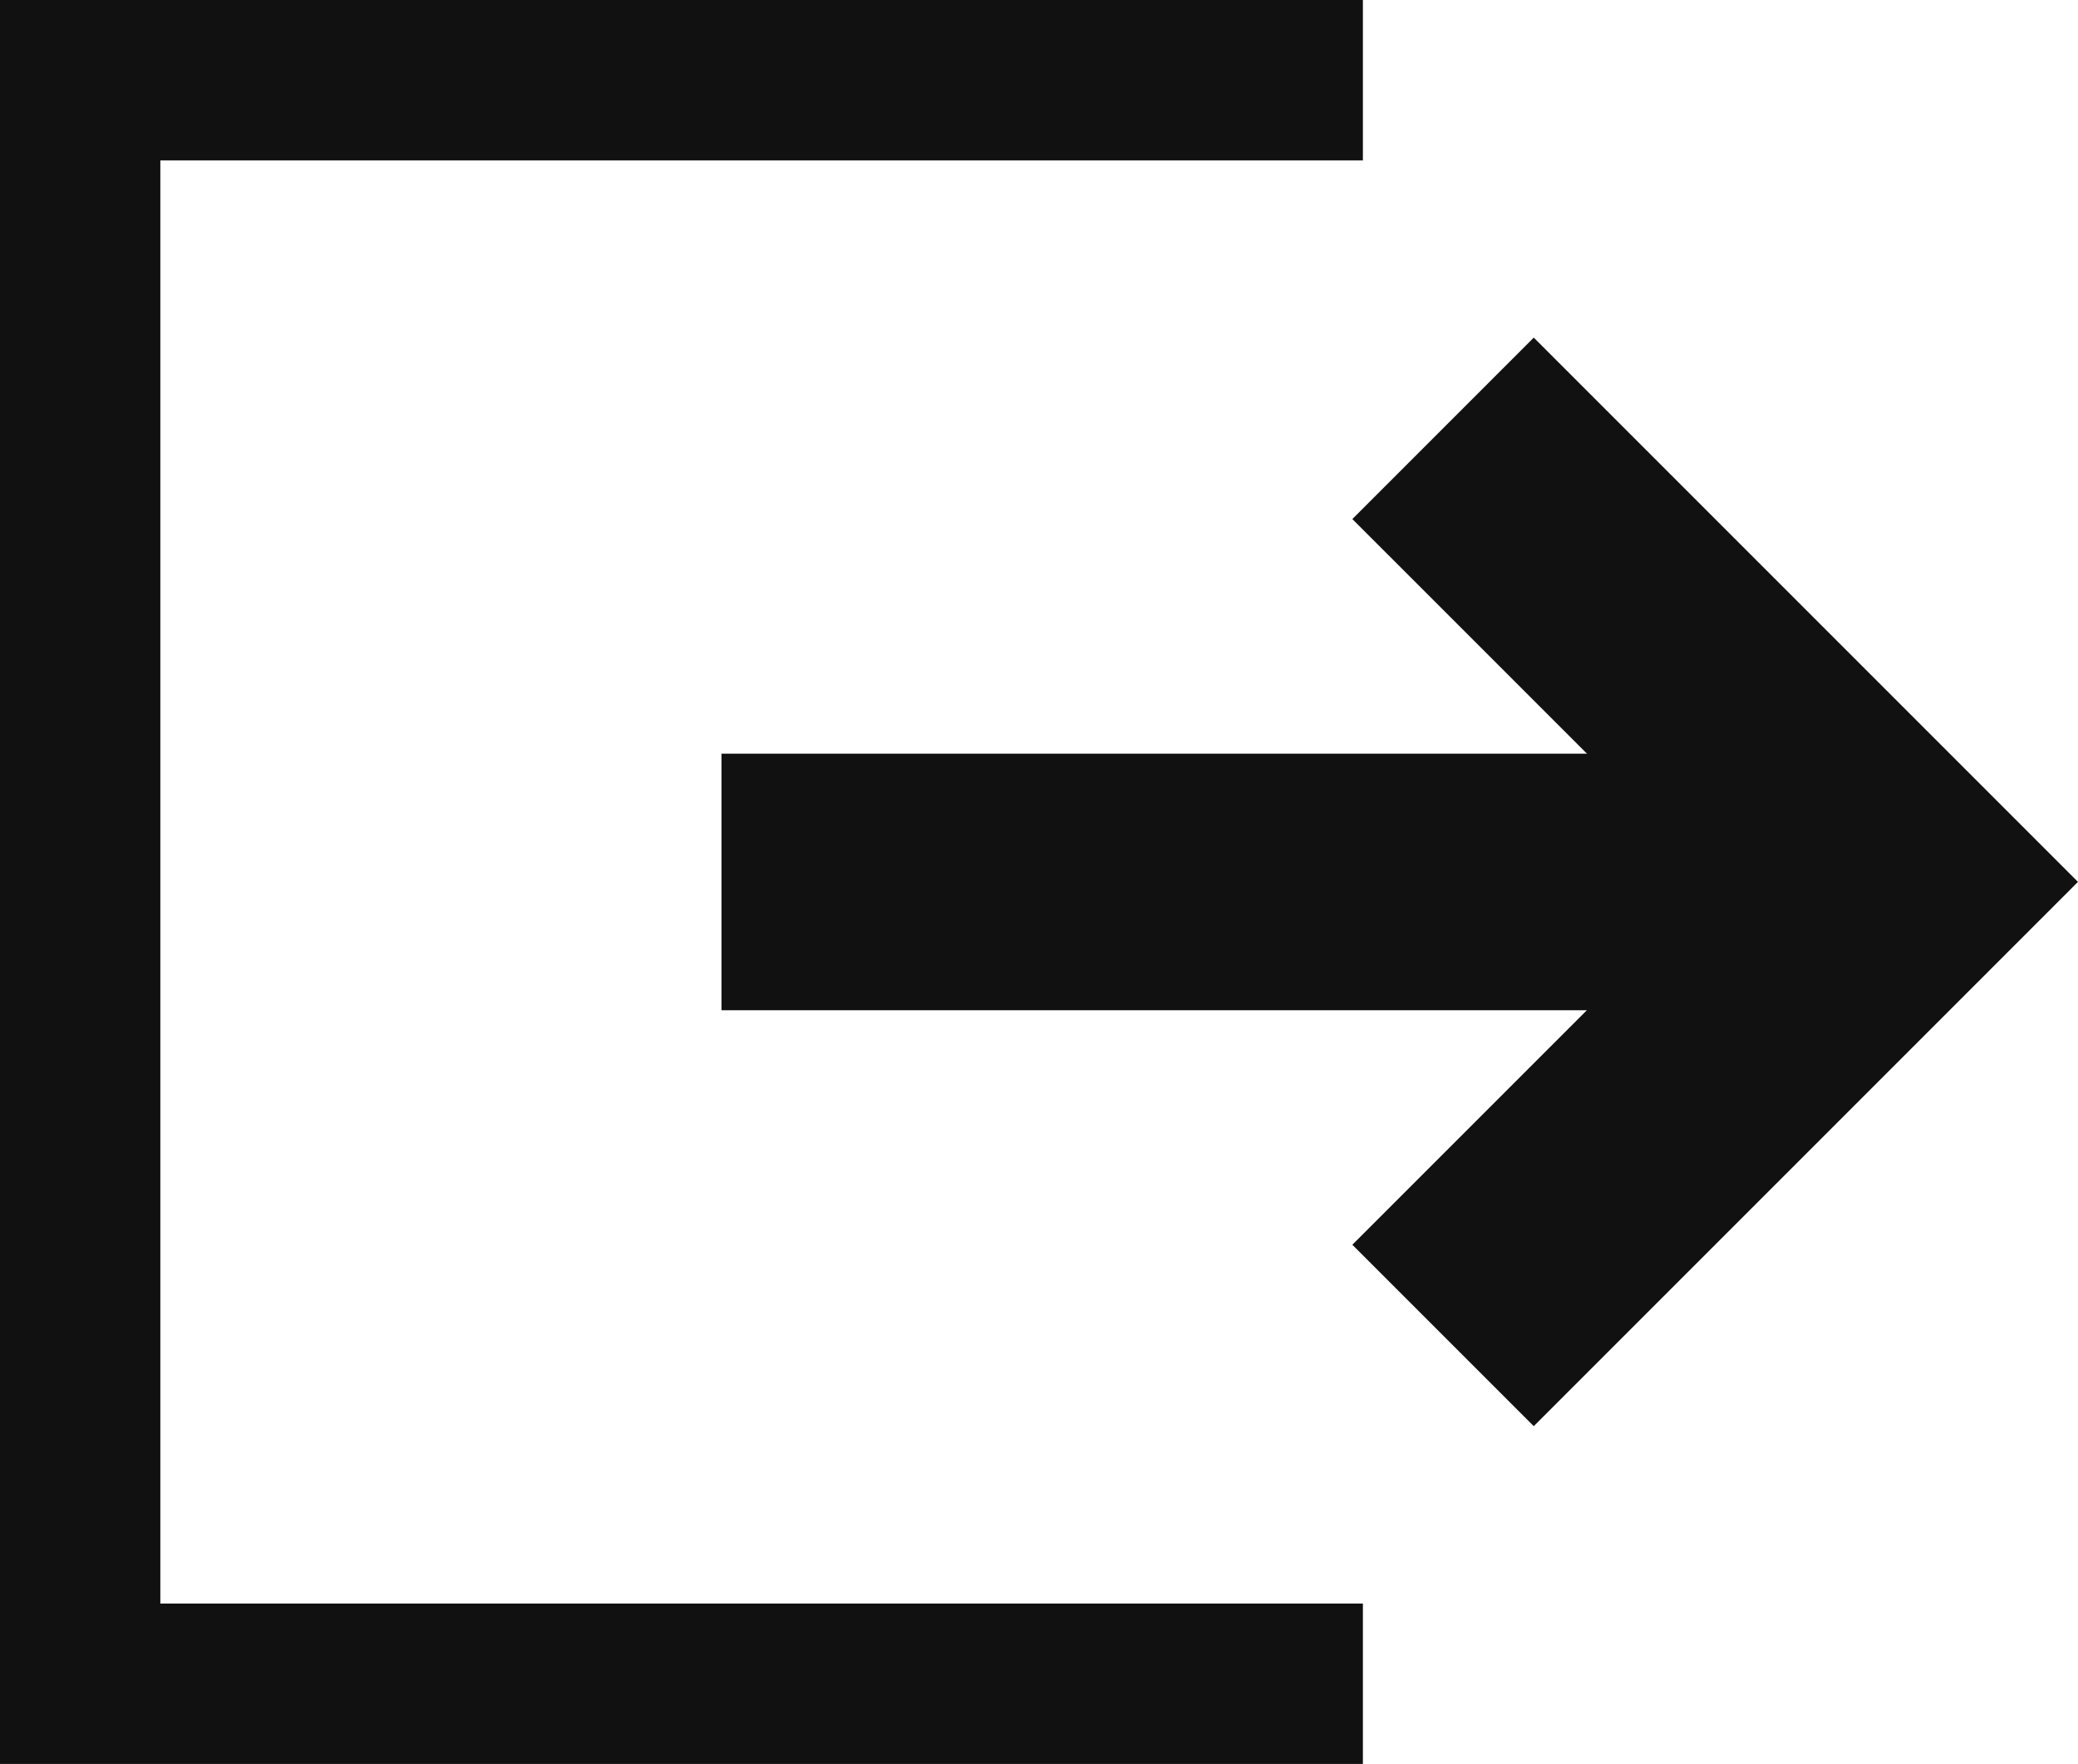 <svg xmlns="http://www.w3.org/2000/svg" width="12.96" height="11" viewBox="0 0 12.96 11">
  <g id="グループ_1520" data-name="グループ 1520" transform="translate(-559 -2452)">
    <g id="icon" transform="translate(559.5 2452.5)">
      <path id="パス_1461" data-name="パス 1461" d="M4,4.8H-.8V0H.8V3.2H4Z" transform="translate(8.5 7.828) rotate(-135)" fill="#111111"/>
      <path id="線_36" data-name="線 36" d="M7.5.8H0V-.8H7.5Z" transform="translate(4 5)" fill="#111111"/>
      <path id="パス_27291" data-name="パス 27291" d="M1171.115,1239.775h-8.5v-11h8.5v1h-7.5v9h7.5Z" transform="translate(-1163.115 -1229.275)" fill="#111111"/>
    </g>
  </g>
</svg>
